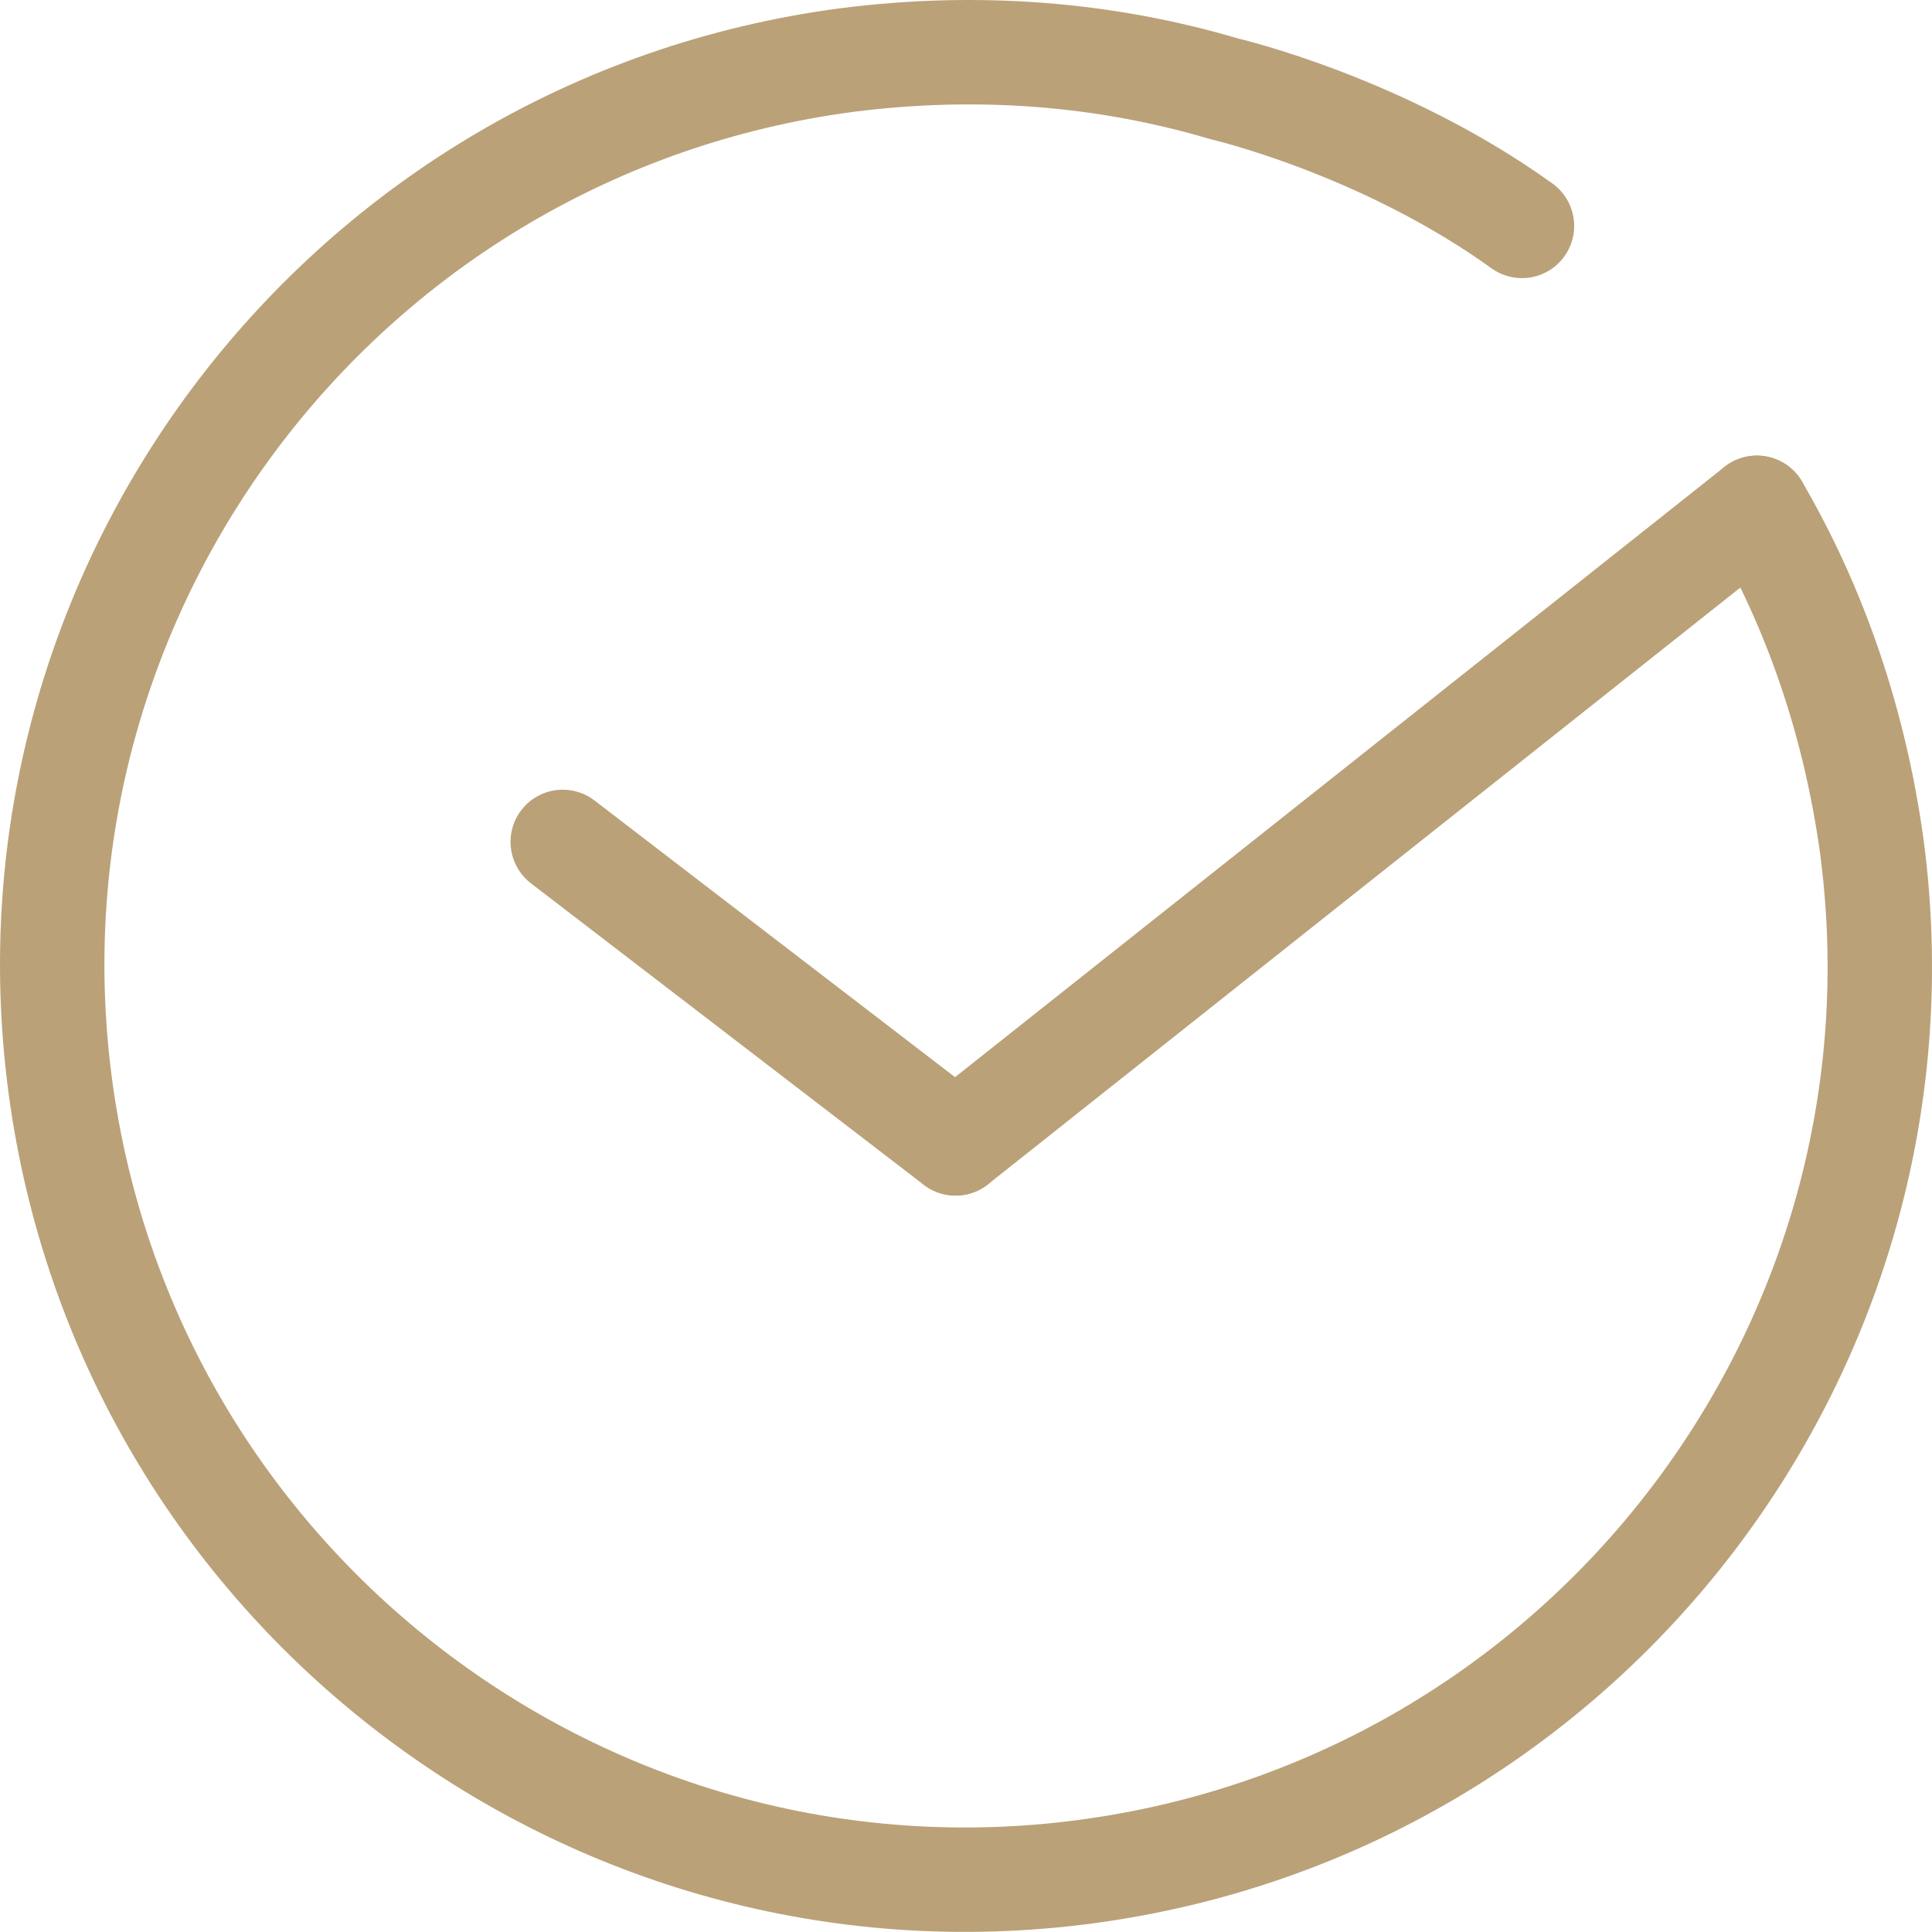 <?xml version="1.0" encoding="UTF-8" standalone="no"?>
<!-- Generator: Adobe Illustrator 18.1.0, SVG Export Plug-In . SVG Version: 6.00 Build 0)  -->

<svg
   xmlns:dc="http://purl.org/dc/elements/1.1/"
   xmlns:cc="http://creativecommons.org/ns#"
   xmlns:rdf="http://www.w3.org/1999/02/22-rdf-syntax-ns#"
   xmlns:svg="http://www.w3.org/2000/svg"
   xmlns="http://www.w3.org/2000/svg"
   xmlns:sodipodi="http://sodipodi.sourceforge.net/DTD/sodipodi-0.dtd"
   xmlns:inkscape="http://www.inkscape.org/namespaces/inkscape"
   version="1.1"
   x="0px"
   y="0px"
   viewBox="0 0 148.037 148.028"
   enable-background="new 0 0 193.1 193.1"
   xml:space="preserve"
   id="svg2"
   inkscape:version="0.48.5 r10040"
   width="100%"
   height="100%"
   sodipodi:docname="lb-04.svg"><defs
   id="defs18" /><sodipodi:namedview
   pagecolor="#ffffff"
   bordercolor="#666666"
   borderopacity="1"
   objecttolerance="10"
   gridtolerance="10"
   guidetolerance="10"
   inkscape:pageopacity="0"
   inkscape:pageshadow="2"
   inkscape:window-width="648"
   inkscape:window-height="480"
   id="namedview16"
   showgrid="false"
   fit-margin-top="0"
   fit-margin-left="0"
   fit-margin-right="0"
   fit-margin-bottom="0"
   inkscape:zoom="1.2221647"
   inkscape:cx="73.468561"
   inkscape:cy="77.568568"
   inkscape:window-x="0"
   inkscape:window-y="56"
   inkscape:window-maximized="0"
   inkscape:current-layer="svg2" />
<g
   id="Warstwa_1"
   display="none"
   style="display:none"
   transform="translate(-23.081,-26.09)">
	<rect
   x="-748.9"
   y="-8.5"
   display="inline"
   width="1434.3"
   height="1425.8"
   id="rect5"
   style="fill:#251c19;display:inline" />
</g>
<g
   id="Warstwa_2"
   transform="translate(-23.081,-26.09)">
	<g
   id="g8">
		<path
   stroke-miterlimit="10"
   d="m 157.7,65 c 4.5,7.7 7.5,16.5 8.8,25.9 5.1,38.3 -21.9,73.5 -60.2,78.6 C 68,174.6 32.8,147.6 27.7,109.3 22.6,71 49.6,35.8 87.9,30.7 c 10.1,-1.3 19.9,-0.5 29,2.2 0,0 12.1,2.8 22.8,10.5"
   id="path10"
   inkscape:connector-curvature="0"
   style="fill:none;stroke:#baa178;stroke-width:8;stroke-linecap:round;stroke-linejoin:round;stroke-miterlimit:10" />
		
			<line
   stroke-miterlimit="10"
   x1="96.3"
   y1="113.7"
   x2="66.2"
   y2="90.6"
   id="line12"
   style="fill:none;stroke:#baa178;stroke-width:8;stroke-linecap:round;stroke-linejoin:round;stroke-miterlimit:10" />
		
			<line
   stroke-miterlimit="10"
   x1="96.3"
   y1="113.7"
   x2="157.7"
   y2="65"
   id="line14"
   style="fill:none;stroke:#baa178;stroke-width:8;stroke-linecap:round;stroke-linejoin:round;stroke-miterlimit:10" />
	</g>
</g>
</svg>